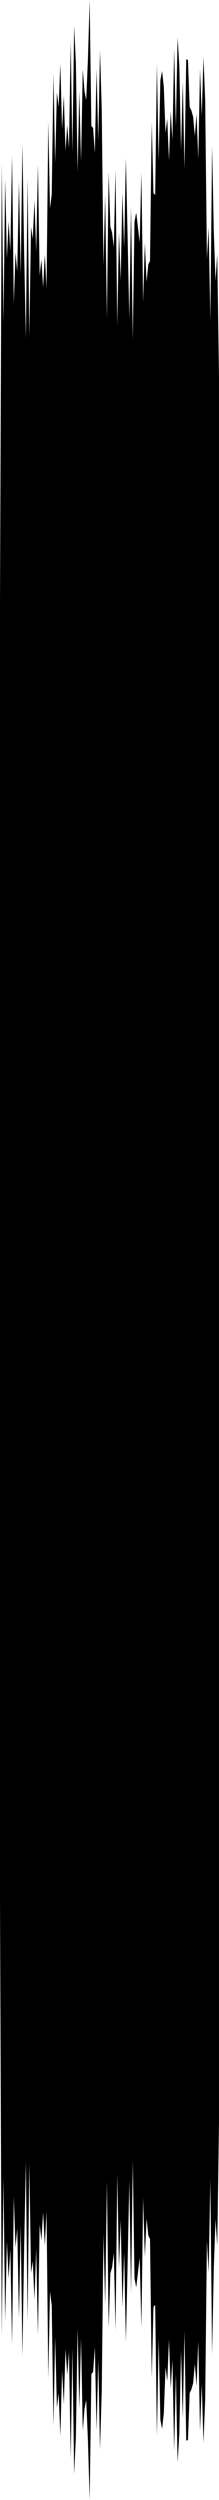 <?xml version="1.0" encoding="utf-8"?>
<svg xmlns="http://www.w3.org/2000/svg" preserveAspectRatio="none" viewBox="0 -26.239 6.35 72.478">
  <path d="m0-8.81.05-12.681.05 4.606.05-4.157.05 2.295.05-1.074.05.851.05-2.765.05 4.298.05-1.477.05.548.05-2.606.05 2.71.05-3.814.05 3.148.05 2.506.05-4.655.05 4.6.05-3.187.05.353.05-1.122.05 1.487.05-2.524.05 3.217.05-.465.05.812.05-.959.05.995.05-4.85.05 2.522.05-.403.05-3.506.05 2.599.05-2.056.05.426.05-1.249.05 1.894.05-.973.05 1.6.05-.745.05.664.05-3.087.05 3.206.05-3.66.05 1.072.05 3.168.05-2.356.05 2.055.05-2.681.05.632.05.258.05-1.189.05-1.71.05 3.652.05.058.05.724.05-2.427.05 2.066.05-2.615.05 1.696.05 4.558.05-2.07.05 3.601.05-4.258.05 1.584.05.174.05.422.05-2.249.05 4.535.05-2.727.05 1.402.05-2.545.05 1.602.05-2.602.05 2.271.05 2.391.05-3.266.05 3.869.05-3.416.05-.269.05.431.05.436.05-2.035.05 3.768.05-1.72.05 1.124.05-.497.05-.106.05-4.026.05 2.063.05.056.05-3.81.05 2.827.05-2.348.05-.264.05.459.05 1.332.05-.408.05 1.211.05-1.436.05.847.05-2.651.05 2.248.05-2.58.05.837.05 2.423.05-1.982.05 2.542.05-3.182.05.019.05 1.363.05.103.05.18.05.559.05-.643.05 1.308.05-2.611.05 1.367.05-1.717.05 1.268.05 4.595.05-.92.05 2.706.05-5.08.05 2.518.05 1.405.05-.767.05 3.572v50.588l-.05 3.572-.05-.767-.05 1.405-.05 2.518-.05-5.08-.05 2.706-.05-.92-.05 4.595-.05 1.268-.05-1.717-.05 1.367-.05-2.611-.05 1.308-.05-.643-.05.559-.05.18-.05.103-.05 1.363-.05.019-.05-3.182-.05 2.542-.05-1.982-.05 2.423-.05.837-.05-2.58-.05 2.248L5 42.174l-.05.847-.05-1.436-.05 1.211-.05-.408-.05 1.332-.05.459-.05-.264-.05-2.348-.05 2.827-.05-3.81-.05.056-.05 2.063-.05-4.026-.05-.106-.05-.497-.05 1.124-.05-1.72-.05 3.768-.05-2.035-.05.436-.05.431-.05-.269-.05-3.416-.05 3.869-.05-3.266-.05 2.391-.05 2.271-.05-2.602-.05 1.602-.05-2.545-.05 1.402-.05-2.727-.05 4.535-.05-2.249-.05.422-.05.174-.05 1.584-.05-4.258-.05 3.601-.05-2.07-.05 4.558-.05 1.696-.05-2.615-.05 2.066-.05-2.427-.05.724-.05.058-.05 3.652-.05-1.71-.05-1.189-.05.258-.05.632-.05-2.681-.05 2.055-.05-2.356-.05 3.168-.05 1.072-.05-3.66-.05 3.206L2 41.947l-.05.664-.05-.745-.05 1.6-.05-.973-.05 1.894-.05-1.249-.05.426-.05-2.056-.05 2.599-.05-3.506-.05-.403-.05 2.522-.05-4.85-.05.995-.05-.959-.05.812-.05-.465-.05 3.217-.05-2.524L1 40.433l-.05-1.122-.05.353-.05-3.187-.05 4.6-.05-4.655-.05 2.506-.05 3.148-.05-3.814-.05 2.71-.05-2.606-.05.548-.05-1.477-.05 4.298L.3 38.97l-.05.851-.05-1.074-.05 2.295-.05-4.157-.05 4.606L0 28.81z"/>
</svg>